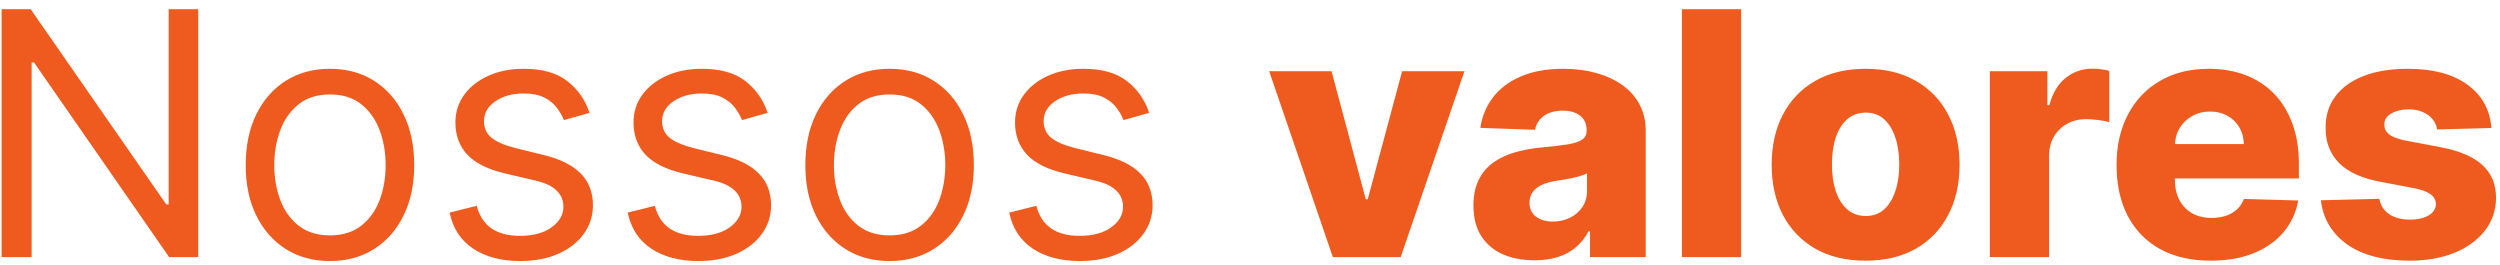 <svg width="264" height="28" viewBox="0 0 264 28" fill="none" xmlns="http://www.w3.org/2000/svg">
<path d="M20.932 0.974V27.156H17.864L3.597 6.599H3.341V27.156H0.17V0.974H3.239L17.557 21.582H17.812V0.974H20.932ZM34.844 27.565C33.071 27.565 31.516 27.143 30.178 26.299C28.848 25.456 27.809 24.275 27.059 22.758C26.317 21.241 25.946 19.468 25.946 17.44C25.946 15.395 26.317 13.609 27.059 12.084C27.809 10.558 28.848 9.373 30.178 8.53C31.516 7.686 33.071 7.264 34.844 7.264C36.617 7.264 38.168 7.686 39.498 8.53C40.836 9.373 41.875 10.558 42.617 12.084C43.367 13.609 43.742 15.395 43.742 17.44C43.742 19.468 43.367 21.241 42.617 22.758C41.875 24.275 40.836 25.456 39.498 26.299C38.168 27.143 36.617 27.565 34.844 27.565ZM34.844 24.855C36.191 24.855 37.299 24.51 38.168 23.819C39.037 23.129 39.681 22.221 40.098 21.096C40.516 19.971 40.725 18.753 40.725 17.44C40.725 16.128 40.516 14.905 40.098 13.771C39.681 12.637 39.037 11.721 38.168 11.023C37.299 10.324 36.191 9.974 34.844 9.974C33.498 9.974 32.39 10.324 31.52 11.023C30.651 11.721 30.008 12.637 29.59 13.771C29.172 14.905 28.963 16.128 28.963 17.44C28.963 18.753 29.172 19.971 29.59 21.096C30.008 22.221 30.651 23.129 31.52 23.819C32.39 24.51 33.498 24.855 34.844 24.855ZM62.256 11.917L59.546 12.684C59.376 12.233 59.124 11.794 58.792 11.368C58.468 10.933 58.025 10.575 57.462 10.294C56.9 10.012 56.18 9.872 55.302 9.872C54.1 9.872 53.099 10.149 52.298 10.703C51.505 11.248 51.109 11.943 51.109 12.787C51.109 13.537 51.381 14.129 51.927 14.564C52.472 14.998 53.325 15.361 54.484 15.65L57.398 16.366C59.154 16.792 60.462 17.444 61.323 18.322C62.184 19.192 62.614 20.312 62.614 21.684C62.614 22.809 62.291 23.815 61.643 24.701C61.004 25.588 60.109 26.287 58.958 26.798C57.807 27.309 56.469 27.565 54.944 27.565C52.941 27.565 51.283 27.13 49.971 26.261C48.658 25.392 47.827 24.122 47.478 22.451L50.342 21.736C50.614 22.792 51.13 23.585 51.889 24.113C52.656 24.642 53.657 24.906 54.893 24.906C56.299 24.906 57.416 24.608 58.242 24.011C59.077 23.406 59.495 22.682 59.495 21.838C59.495 21.156 59.256 20.585 58.779 20.125C58.302 19.656 57.569 19.307 56.58 19.076L53.307 18.309C51.509 17.883 50.188 17.223 49.344 16.328C48.509 15.425 48.092 14.295 48.092 12.94C48.092 11.832 48.403 10.852 49.025 10C49.656 9.147 50.512 8.478 51.594 7.993C52.685 7.507 53.921 7.264 55.302 7.264C57.245 7.264 58.771 7.69 59.879 8.542C60.995 9.395 61.788 10.52 62.256 11.917ZM81.065 11.917L78.355 12.684C78.184 12.233 77.933 11.794 77.6 11.368C77.277 10.933 76.834 10.575 76.271 10.294C75.709 10.012 74.988 9.872 74.11 9.872C72.909 9.872 71.907 10.149 71.106 10.703C70.314 11.248 69.917 11.943 69.917 12.787C69.917 13.537 70.19 14.129 70.735 14.564C71.281 14.998 72.133 15.361 73.292 15.65L76.207 16.366C77.963 16.792 79.271 17.444 80.132 18.322C80.993 19.192 81.423 20.312 81.423 21.684C81.423 22.809 81.099 23.815 80.451 24.701C79.812 25.588 78.917 26.287 77.767 26.798C76.616 27.309 75.278 27.565 73.752 27.565C71.75 27.565 70.092 27.13 68.779 26.261C67.467 25.392 66.636 24.122 66.287 22.451L69.15 21.736C69.423 22.792 69.939 23.585 70.697 24.113C71.464 24.642 72.466 24.906 73.701 24.906C75.108 24.906 76.224 24.608 77.051 24.011C77.886 23.406 78.304 22.682 78.304 21.838C78.304 21.156 78.065 20.585 77.588 20.125C77.11 19.656 76.377 19.307 75.389 19.076L72.116 18.309C70.318 17.883 68.997 17.223 68.153 16.328C67.318 15.425 66.9 14.295 66.9 12.94C66.9 11.832 67.211 10.852 67.834 10C68.464 9.147 69.321 8.478 70.403 7.993C71.494 7.507 72.73 7.264 74.11 7.264C76.054 7.264 77.579 7.69 78.687 8.542C79.804 9.395 80.596 10.52 81.065 11.917ZM93.942 27.565C92.169 27.565 90.614 27.143 89.276 26.299C87.946 25.456 86.906 24.275 86.156 22.758C85.415 21.241 85.044 19.468 85.044 17.44C85.044 15.395 85.415 13.609 86.156 12.084C86.906 10.558 87.946 9.373 89.276 8.53C90.614 7.686 92.169 7.264 93.942 7.264C95.715 7.264 97.266 7.686 98.595 8.53C99.933 9.373 100.973 10.558 101.714 12.084C102.464 13.609 102.839 15.395 102.839 17.44C102.839 19.468 102.464 21.241 101.714 22.758C100.973 24.275 99.933 25.456 98.595 26.299C97.266 27.143 95.715 27.565 93.942 27.565ZM93.942 24.855C95.288 24.855 96.396 24.51 97.266 23.819C98.135 23.129 98.778 22.221 99.196 21.096C99.614 19.971 99.822 18.753 99.822 17.44C99.822 16.128 99.614 14.905 99.196 13.771C98.778 12.637 98.135 11.721 97.266 11.023C96.396 10.324 95.288 9.974 93.942 9.974C92.595 9.974 91.487 10.324 90.618 11.023C89.749 11.721 89.105 12.637 88.688 13.771C88.27 14.905 88.061 16.128 88.061 17.44C88.061 18.753 88.27 19.971 88.688 21.096C89.105 22.221 89.749 23.129 90.618 23.819C91.487 24.51 92.595 24.855 93.942 24.855ZM121.354 11.917L118.644 12.684C118.473 12.233 118.222 11.794 117.89 11.368C117.566 10.933 117.123 10.575 116.56 10.294C115.998 10.012 115.277 9.872 114.4 9.872C113.198 9.872 112.196 10.149 111.395 10.703C110.603 11.248 110.206 11.943 110.206 12.787C110.206 13.537 110.479 14.129 111.025 14.564C111.57 14.998 112.422 15.361 113.581 15.65L116.496 16.366C118.252 16.792 119.56 17.444 120.421 18.322C121.282 19.192 121.712 20.312 121.712 21.684C121.712 22.809 121.388 23.815 120.74 24.701C120.101 25.588 119.206 26.287 118.056 26.798C116.905 27.309 115.567 27.565 114.042 27.565C112.039 27.565 110.381 27.13 109.069 26.261C107.756 25.392 106.925 24.122 106.576 22.451L109.439 21.736C109.712 22.792 110.228 23.585 110.986 24.113C111.753 24.642 112.755 24.906 113.99 24.906C115.397 24.906 116.513 24.608 117.34 24.011C118.175 23.406 118.593 22.682 118.593 21.838C118.593 21.156 118.354 20.585 117.877 20.125C117.4 19.656 116.667 19.307 115.678 19.076L112.405 18.309C110.607 17.883 109.286 17.223 108.442 16.328C107.607 15.425 107.189 14.295 107.189 12.94C107.189 11.832 107.5 10.852 108.123 10C108.753 9.147 109.61 8.478 110.692 7.993C111.783 7.507 113.019 7.264 114.4 7.264C116.343 7.264 117.868 7.69 118.976 8.542C120.093 9.395 120.885 10.52 121.354 11.917ZM154.647 7.52L147.91 27.156H140.751L134.026 7.52H140.61L144.228 21.045H144.433L148.063 7.52H154.647ZM162.052 27.488C160.799 27.488 159.687 27.28 158.716 26.862C157.752 26.436 156.99 25.797 156.427 24.944C155.873 24.084 155.596 23.005 155.596 21.71C155.596 20.619 155.788 19.699 156.172 18.949C156.555 18.199 157.083 17.589 157.757 17.12C158.43 16.652 159.206 16.298 160.083 16.059C160.961 15.812 161.899 15.646 162.896 15.561C164.012 15.459 164.912 15.352 165.593 15.241C166.275 15.122 166.77 14.956 167.076 14.743C167.392 14.521 167.549 14.21 167.549 13.809V13.745C167.549 13.089 167.324 12.582 166.872 12.224C166.42 11.866 165.811 11.687 165.044 11.687C164.217 11.687 163.552 11.866 163.049 12.224C162.547 12.582 162.227 13.076 162.091 13.707L156.325 13.503C156.495 12.309 156.934 11.244 157.642 10.307C158.358 9.361 159.338 8.619 160.582 8.082C161.835 7.537 163.339 7.264 165.095 7.264C166.348 7.264 167.502 7.413 168.559 7.711C169.616 8.001 170.537 8.427 171.321 8.99C172.105 9.544 172.71 10.226 173.136 11.035C173.571 11.845 173.788 12.77 173.788 13.809V27.156H167.907V24.42H167.754C167.404 25.085 166.957 25.648 166.412 26.108C165.875 26.568 165.24 26.913 164.507 27.143C163.782 27.373 162.964 27.488 162.052 27.488ZM163.983 23.398C164.656 23.398 165.261 23.261 165.798 22.988C166.343 22.716 166.778 22.341 167.102 21.863C167.426 21.378 167.588 20.815 167.588 20.176V18.309C167.409 18.403 167.191 18.488 166.936 18.565C166.689 18.642 166.416 18.714 166.118 18.782C165.819 18.851 165.512 18.91 165.197 18.961C164.882 19.012 164.579 19.059 164.289 19.102C163.701 19.196 163.199 19.341 162.781 19.537C162.372 19.733 162.056 19.988 161.835 20.304C161.622 20.611 161.515 20.977 161.515 21.403C161.515 22.051 161.745 22.545 162.206 22.886C162.674 23.227 163.267 23.398 163.983 23.398ZM183.862 0.974V27.156H177.61V0.974H183.862ZM197.007 27.527C194.945 27.527 193.172 27.105 191.689 26.261C190.214 25.409 189.077 24.224 188.276 22.707C187.483 21.182 187.087 19.413 187.087 17.402C187.087 15.382 187.483 13.613 188.276 12.096C189.077 10.571 190.214 9.386 191.689 8.542C193.172 7.69 194.945 7.264 197.007 7.264C199.07 7.264 200.838 7.69 202.312 8.542C203.795 9.386 204.933 10.571 205.726 12.096C206.527 13.613 206.928 15.382 206.928 17.402C206.928 19.413 206.527 21.182 205.726 22.707C204.933 24.224 203.795 25.409 202.312 26.261C200.838 27.105 199.07 27.527 197.007 27.527ZM197.045 22.809C197.795 22.809 198.43 22.579 198.95 22.119C199.47 21.659 199.866 21.02 200.139 20.201C200.42 19.383 200.561 18.437 200.561 17.363C200.561 16.273 200.42 15.318 200.139 14.5C199.866 13.682 199.47 13.042 198.95 12.582C198.43 12.122 197.795 11.892 197.045 11.892C196.27 11.892 195.614 12.122 195.077 12.582C194.548 13.042 194.143 13.682 193.862 14.5C193.589 15.318 193.453 16.273 193.453 17.363C193.453 18.437 193.589 19.383 193.862 20.201C194.143 21.02 194.548 21.659 195.077 22.119C195.614 22.579 196.27 22.809 197.045 22.809ZM210.13 27.156V7.52H216.202V11.099H216.407C216.765 9.804 217.349 8.841 218.158 8.21C218.968 7.571 219.91 7.251 220.984 7.251C221.273 7.251 221.572 7.272 221.879 7.315C222.185 7.349 222.471 7.405 222.735 7.481V12.915C222.437 12.812 222.045 12.731 221.559 12.672C221.082 12.612 220.656 12.582 220.281 12.582C219.539 12.582 218.87 12.748 218.273 13.081C217.685 13.405 217.221 13.861 216.88 14.449C216.548 15.028 216.381 15.71 216.381 16.494V27.156H210.13ZM233.442 27.527C231.388 27.527 229.615 27.122 228.124 26.312C226.641 25.494 225.499 24.331 224.697 22.822C223.905 21.305 223.509 19.503 223.509 17.415C223.509 15.386 223.909 13.613 224.71 12.096C225.511 10.571 226.641 9.386 228.098 8.542C229.555 7.69 231.273 7.264 233.25 7.264C234.648 7.264 235.926 7.481 237.085 7.916C238.244 8.351 239.246 8.994 240.089 9.846C240.933 10.699 241.589 11.751 242.058 13.004C242.527 14.248 242.761 15.676 242.761 17.287V18.846H225.695V15.216H236.945C236.936 14.551 236.778 13.959 236.472 13.439C236.165 12.919 235.743 12.514 235.206 12.224C234.678 11.926 234.068 11.777 233.378 11.777C232.679 11.777 232.053 11.934 231.499 12.25C230.945 12.557 230.506 12.978 230.182 13.515C229.858 14.044 229.688 14.645 229.67 15.318V19.012C229.67 19.814 229.828 20.517 230.143 21.122C230.459 21.718 230.906 22.183 231.486 22.515C232.065 22.848 232.756 23.014 233.557 23.014C234.111 23.014 234.614 22.937 235.065 22.784C235.517 22.63 235.905 22.405 236.229 22.106C236.553 21.808 236.795 21.442 236.957 21.007L242.697 21.173C242.459 22.46 241.935 23.581 241.125 24.535C240.324 25.481 239.271 26.218 237.967 26.747C236.663 27.267 235.155 27.527 233.442 27.527ZM263.098 13.515L257.358 13.669C257.298 13.26 257.136 12.898 256.872 12.582C256.608 12.258 256.262 12.007 255.836 11.828C255.419 11.64 254.933 11.547 254.379 11.547C253.654 11.547 253.037 11.691 252.525 11.981C252.022 12.271 251.775 12.663 251.784 13.157C251.775 13.541 251.929 13.873 252.244 14.155C252.568 14.436 253.143 14.662 253.97 14.832L257.754 15.548C259.714 15.923 261.172 16.545 262.126 17.415C263.089 18.284 263.575 19.434 263.583 20.866C263.575 22.213 263.174 23.385 262.382 24.382C261.598 25.379 260.524 26.155 259.16 26.709C257.797 27.254 256.237 27.527 254.481 27.527C251.677 27.527 249.466 26.951 247.846 25.801C246.235 24.642 245.315 23.091 245.085 21.148L251.26 20.994C251.396 21.71 251.75 22.255 252.321 22.63C252.892 23.005 253.62 23.193 254.507 23.193C255.308 23.193 255.96 23.044 256.463 22.745C256.966 22.447 257.221 22.051 257.23 21.557C257.221 21.113 257.025 20.76 256.642 20.495C256.258 20.223 255.657 20.01 254.839 19.856L251.413 19.204C249.444 18.846 247.978 18.186 247.015 17.223C246.052 16.251 245.575 15.015 245.583 13.515C245.575 12.203 245.924 11.082 246.632 10.153C247.339 9.216 248.345 8.5 249.649 8.005C250.953 7.511 252.491 7.264 254.264 7.264C256.923 7.264 259.02 7.822 260.554 8.939C262.088 10.047 262.936 11.572 263.098 13.515Z" fill="#EF5B1E"/>
</svg>
